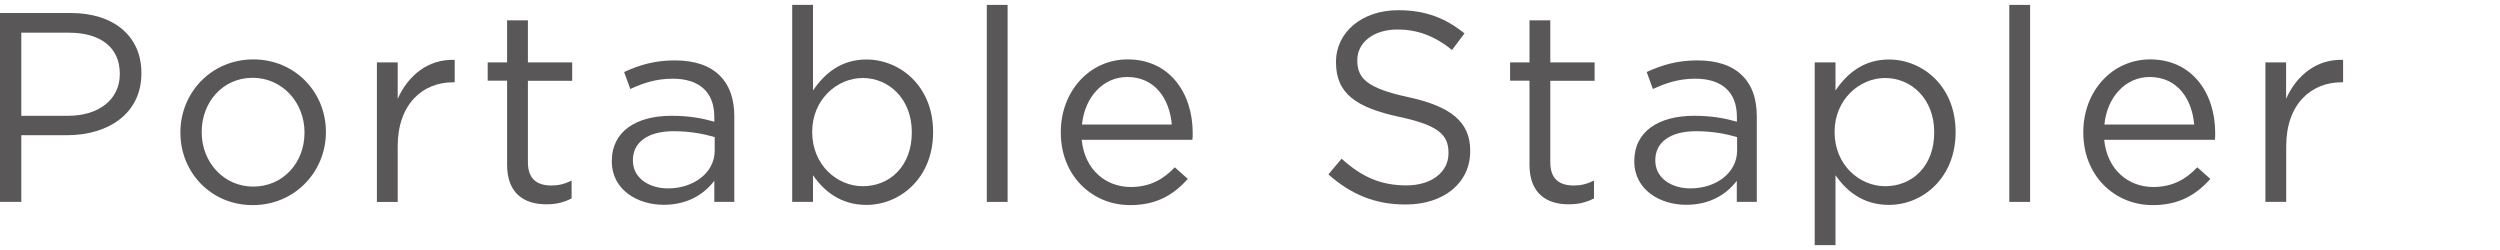 <?xml version="1.0" encoding="utf-8"?>
<!-- Generator: Adobe Illustrator 26.3.1, SVG Export Plug-In . SVG Version: 6.00 Build 0)  -->
<svg version="1.1" id="レイヤー_1" xmlns="http://www.w3.org/2000/svg" xmlns:xlink="http://www.w3.org/1999/xlink" x="0px"
	 y="0px" viewBox="0 0 250 25" style="enable-background:new 0 0 250 25;" xml:space="preserve">
<style type="text/css">
	.st0{fill:#595757;}
</style>
<g>
	<g>
		<path class="st0" d="M0,1.3h7.07c4.26,0,7.07,2.27,7.07,5.99v0.05c0,4.08-3.4,6.18-7.42,6.18H2.13v6.67H0V1.3z M6.8,11.58
			c3.13,0,5.18-1.67,5.18-4.16V7.37c0-2.7-2.02-4.1-5.08-4.1H2.13v8.31H6.8z"/>
		<path class="st0" d="M18.04,13.28v-0.05c0-3.94,3.08-7.29,7.29-7.29c4.18,0,7.26,3.29,7.26,7.23v0.05c0,3.94-3.1,7.29-7.31,7.29
			C21.09,20.52,18.04,17.22,18.04,13.28z M30.45,13.28v-0.05c0-3-2.24-5.45-5.18-5.45c-3.02,0-5.1,2.46-5.1,5.4v0.05
			c0,3,2.21,5.43,5.16,5.43C28.35,18.65,30.45,16.23,30.45,13.28z"/>
		<path class="st0" d="M37.69,6.24h2.08v3.64c1.03-2.32,3.05-4,5.7-3.89v2.24H45.3c-3.05,0-5.53,2.19-5.53,6.4v5.56h-2.08V6.24z"/>
		<path class="st0" d="M50.71,16.49V8.07h-1.94V6.24h1.94V2.03h2.08v4.21h4.43v1.84h-4.43v8.15c0,1.7,0.95,2.32,2.35,2.32
			c0.7,0,1.3-0.14,2.02-0.49v1.78c-0.73,0.38-1.51,0.59-2.51,0.59C52.41,20.44,50.71,19.33,50.71,16.49z"/>
		<path class="st0" d="M61.18,16.14v-0.05c0-2.94,2.43-4.51,5.96-4.51c1.78,0,3.05,0.24,4.29,0.59v-0.49c0-2.51-1.54-3.81-4.16-3.81
			c-1.65,0-2.94,0.43-4.24,1.03l-0.62-1.7c1.54-0.7,3.05-1.16,5.08-1.16c1.97,0,3.48,0.51,4.51,1.54c0.94,0.94,1.43,2.29,1.43,4.08
			v8.53h-2v-2.11c-0.97,1.27-2.59,2.4-5.05,2.4C63.8,20.49,61.18,19.01,61.18,16.14z M71.47,15.06v-1.35
			c-1.03-0.3-2.4-0.59-4.1-0.59c-2.62,0-4.08,1.13-4.08,2.89v0.05c0,1.75,1.62,2.78,3.51,2.78C69.36,18.84,71.47,17.28,71.47,15.06z
			"/>
		<path class="st0" d="M81.3,17.52v2.67h-2.08V0.49h2.08v8.56c1.13-1.67,2.78-3.1,5.34-3.1c3.35,0,6.67,2.65,6.67,7.23v0.05
			c0,4.56-3.29,7.26-6.67,7.26C84.05,20.49,82.38,19.09,81.3,17.52z M91.18,13.26V13.2c0-3.29-2.27-5.4-4.91-5.4
			c-2.59,0-5.05,2.19-5.05,5.37v0.05c0,3.24,2.46,5.4,5.05,5.4C88.96,18.63,91.18,16.63,91.18,13.26z"/>
		<path class="st0" d="M98.68,0.49h2.08v19.7h-2.08V0.49z"/>
		<path class="st0" d="M106.08,13.26V13.2c0-4.02,2.83-7.26,6.69-7.26c4.13,0,6.5,3.29,6.5,7.37c0,0.27,0,0.43-0.03,0.67h-11.07
			c0.3,3.02,2.43,4.72,4.91,4.72c1.92,0,3.27-0.78,4.4-1.97l1.3,1.16c-1.4,1.57-3.1,2.62-5.75,2.62
			C109.21,20.52,106.08,17.57,106.08,13.26z M117.18,12.45c-0.22-2.54-1.67-4.75-4.45-4.75c-2.43,0-4.26,2.02-4.53,4.75H117.18z"/>
		<path class="st0" d="M132.84,17.44l1.32-1.57c1.97,1.78,3.86,2.67,6.48,2.67c2.54,0,4.21-1.35,4.21-3.21v-0.05
			c0-1.75-0.94-2.75-4.91-3.59c-4.35-0.94-6.34-2.35-6.34-5.45V6.18c0-2.97,2.62-5.16,6.21-5.16c2.75,0,4.72,0.78,6.64,2.32L145.2,5
			c-1.75-1.43-3.51-2.05-5.45-2.05c-2.46,0-4.02,1.35-4.02,3.05v0.05c0,1.78,0.97,2.78,5.13,3.67c4.21,0.92,6.16,2.46,6.16,5.34
			v0.05c0,3.24-2.7,5.34-6.45,5.34C137.56,20.46,135.11,19.46,132.84,17.44z"/>
		<path class="st0" d="M152.95,16.49V8.07h-1.94V6.24h1.94V2.03h2.08v4.21h4.43v1.84h-4.43v8.15c0,1.7,0.94,2.32,2.35,2.32
			c0.7,0,1.29-0.14,2.02-0.49v1.78c-0.73,0.38-1.51,0.59-2.51,0.59C154.65,20.44,152.95,19.33,152.95,16.49z"/>
		<path class="st0" d="M163.43,16.14v-0.05c0-2.94,2.43-4.51,5.97-4.51c1.78,0,3.05,0.24,4.29,0.59v-0.49
			c0-2.51-1.54-3.81-4.16-3.81c-1.65,0-2.94,0.43-4.24,1.03l-0.62-1.7c1.54-0.7,3.05-1.16,5.07-1.16c1.97,0,3.48,0.51,4.51,1.54
			c0.95,0.94,1.43,2.29,1.43,4.08v8.53h-2v-2.11c-0.97,1.27-2.59,2.4-5.05,2.4C166.05,20.49,163.43,19.01,163.43,16.14z
			 M173.71,15.06v-1.35c-1.03-0.3-2.4-0.59-4.1-0.59c-2.62,0-4.08,1.13-4.08,2.89v0.05c0,1.75,1.62,2.78,3.51,2.78
			C171.61,18.84,173.71,17.28,173.71,15.06z"/>
		<path class="st0" d="M181.47,6.24h2.08v2.81c1.13-1.67,2.78-3.1,5.34-3.1c3.35,0,6.67,2.65,6.67,7.23v0.05
			c0,4.56-3.29,7.26-6.67,7.26c-2.59,0-4.26-1.4-5.34-2.97v6.99h-2.08V6.24z M193.42,13.26V13.2c0-3.29-2.27-5.4-4.91-5.4
			c-2.59,0-5.05,2.19-5.05,5.37v0.05c0,3.24,2.46,5.4,5.05,5.4C191.21,18.63,193.42,16.63,193.42,13.26z"/>
		<path class="st0" d="M200.93,0.49h2.08v19.7h-2.08V0.49z"/>
		<path class="st0" d="M208.33,13.26V13.2c0-4.02,2.83-7.26,6.69-7.26c4.13,0,6.5,3.29,6.5,7.37c0,0.27,0,0.43-0.03,0.67h-11.07
			c0.3,3.02,2.43,4.72,4.91,4.72c1.92,0,3.27-0.78,4.4-1.97l1.3,1.16c-1.4,1.57-3.1,2.62-5.75,2.62
			C211.46,20.52,208.33,17.57,208.33,13.26z M219.42,12.45c-0.22-2.54-1.67-4.75-4.45-4.75c-2.43,0-4.26,2.02-4.53,4.75H219.42z"/>
		<path class="st0" d="M226.53,6.24h2.08v3.64c1.03-2.32,3.05-4,5.7-3.89v2.24h-0.16c-3.05,0-5.53,2.19-5.53,6.4v5.56h-2.08V6.24z"
			/>
	</g>
</g>
</svg>
